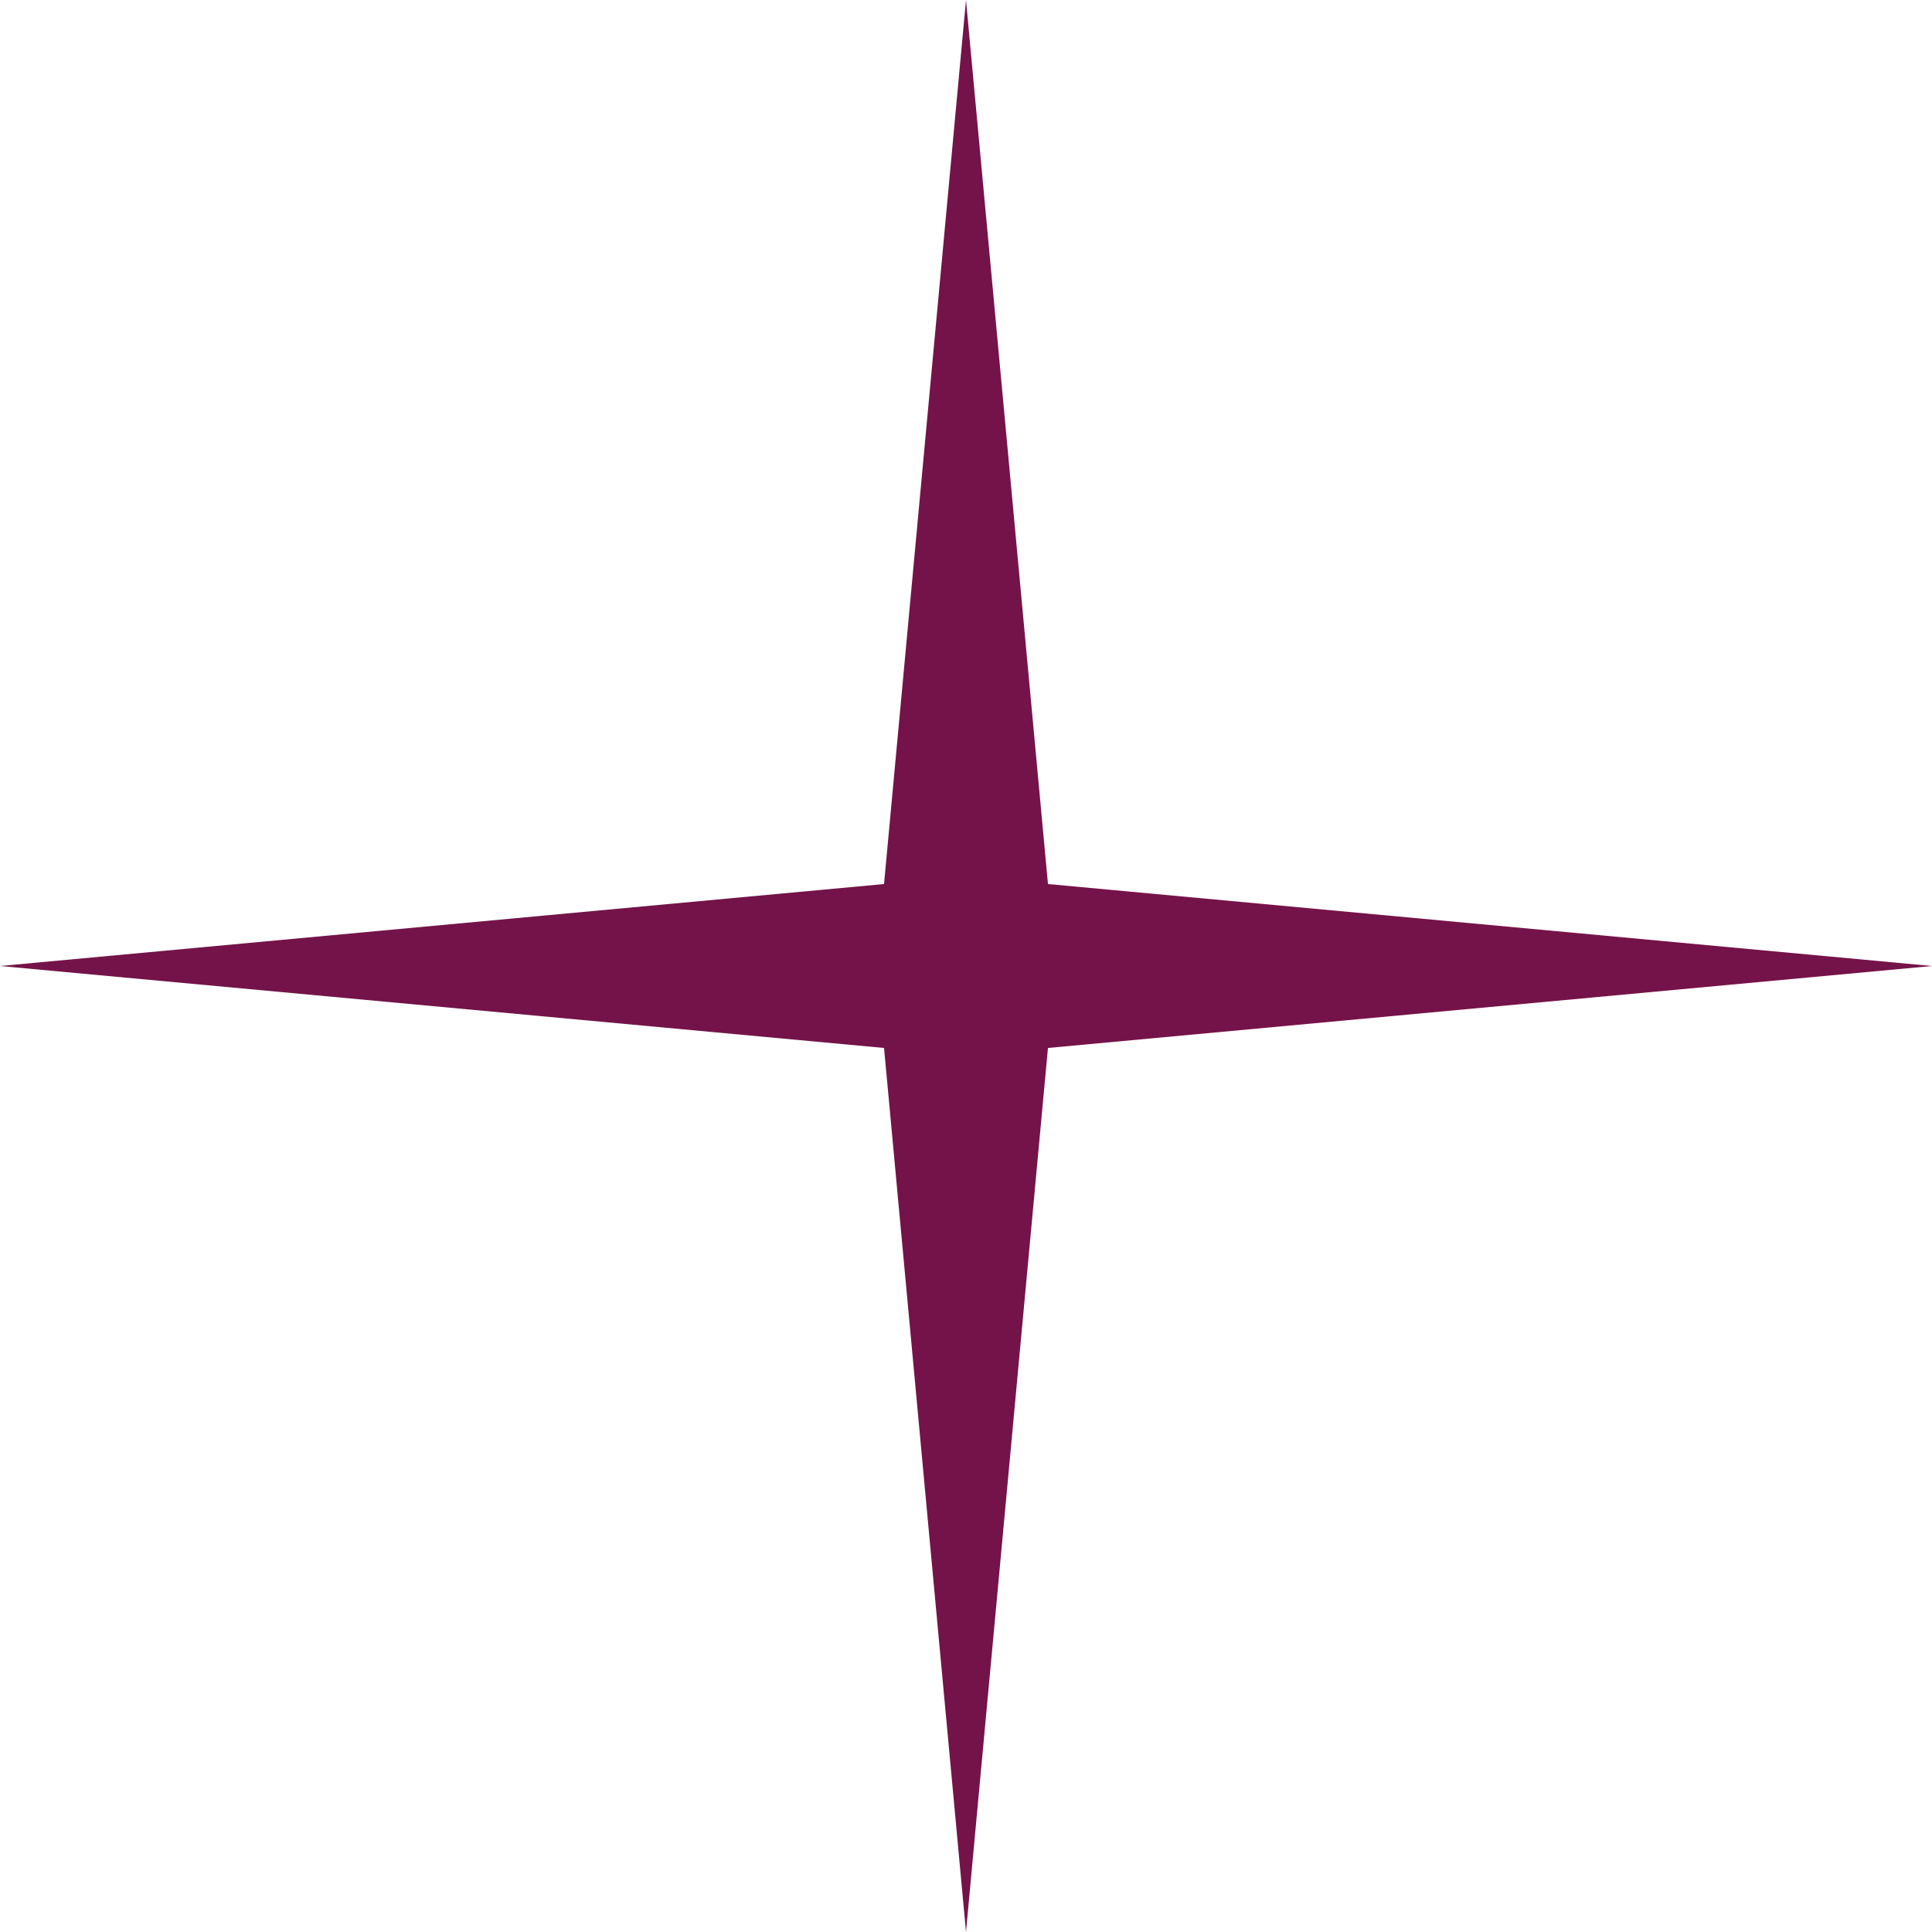 <svg width="40" height="40" viewBox="0 0 40 40" fill="none" xmlns="http://www.w3.org/2000/svg">
<path d="M20 0L21.697 18.303L40 20L21.697 21.697L20 40L18.303 21.697L0 20L18.303 18.303L20 0Z" fill="#741349"/>
</svg>
